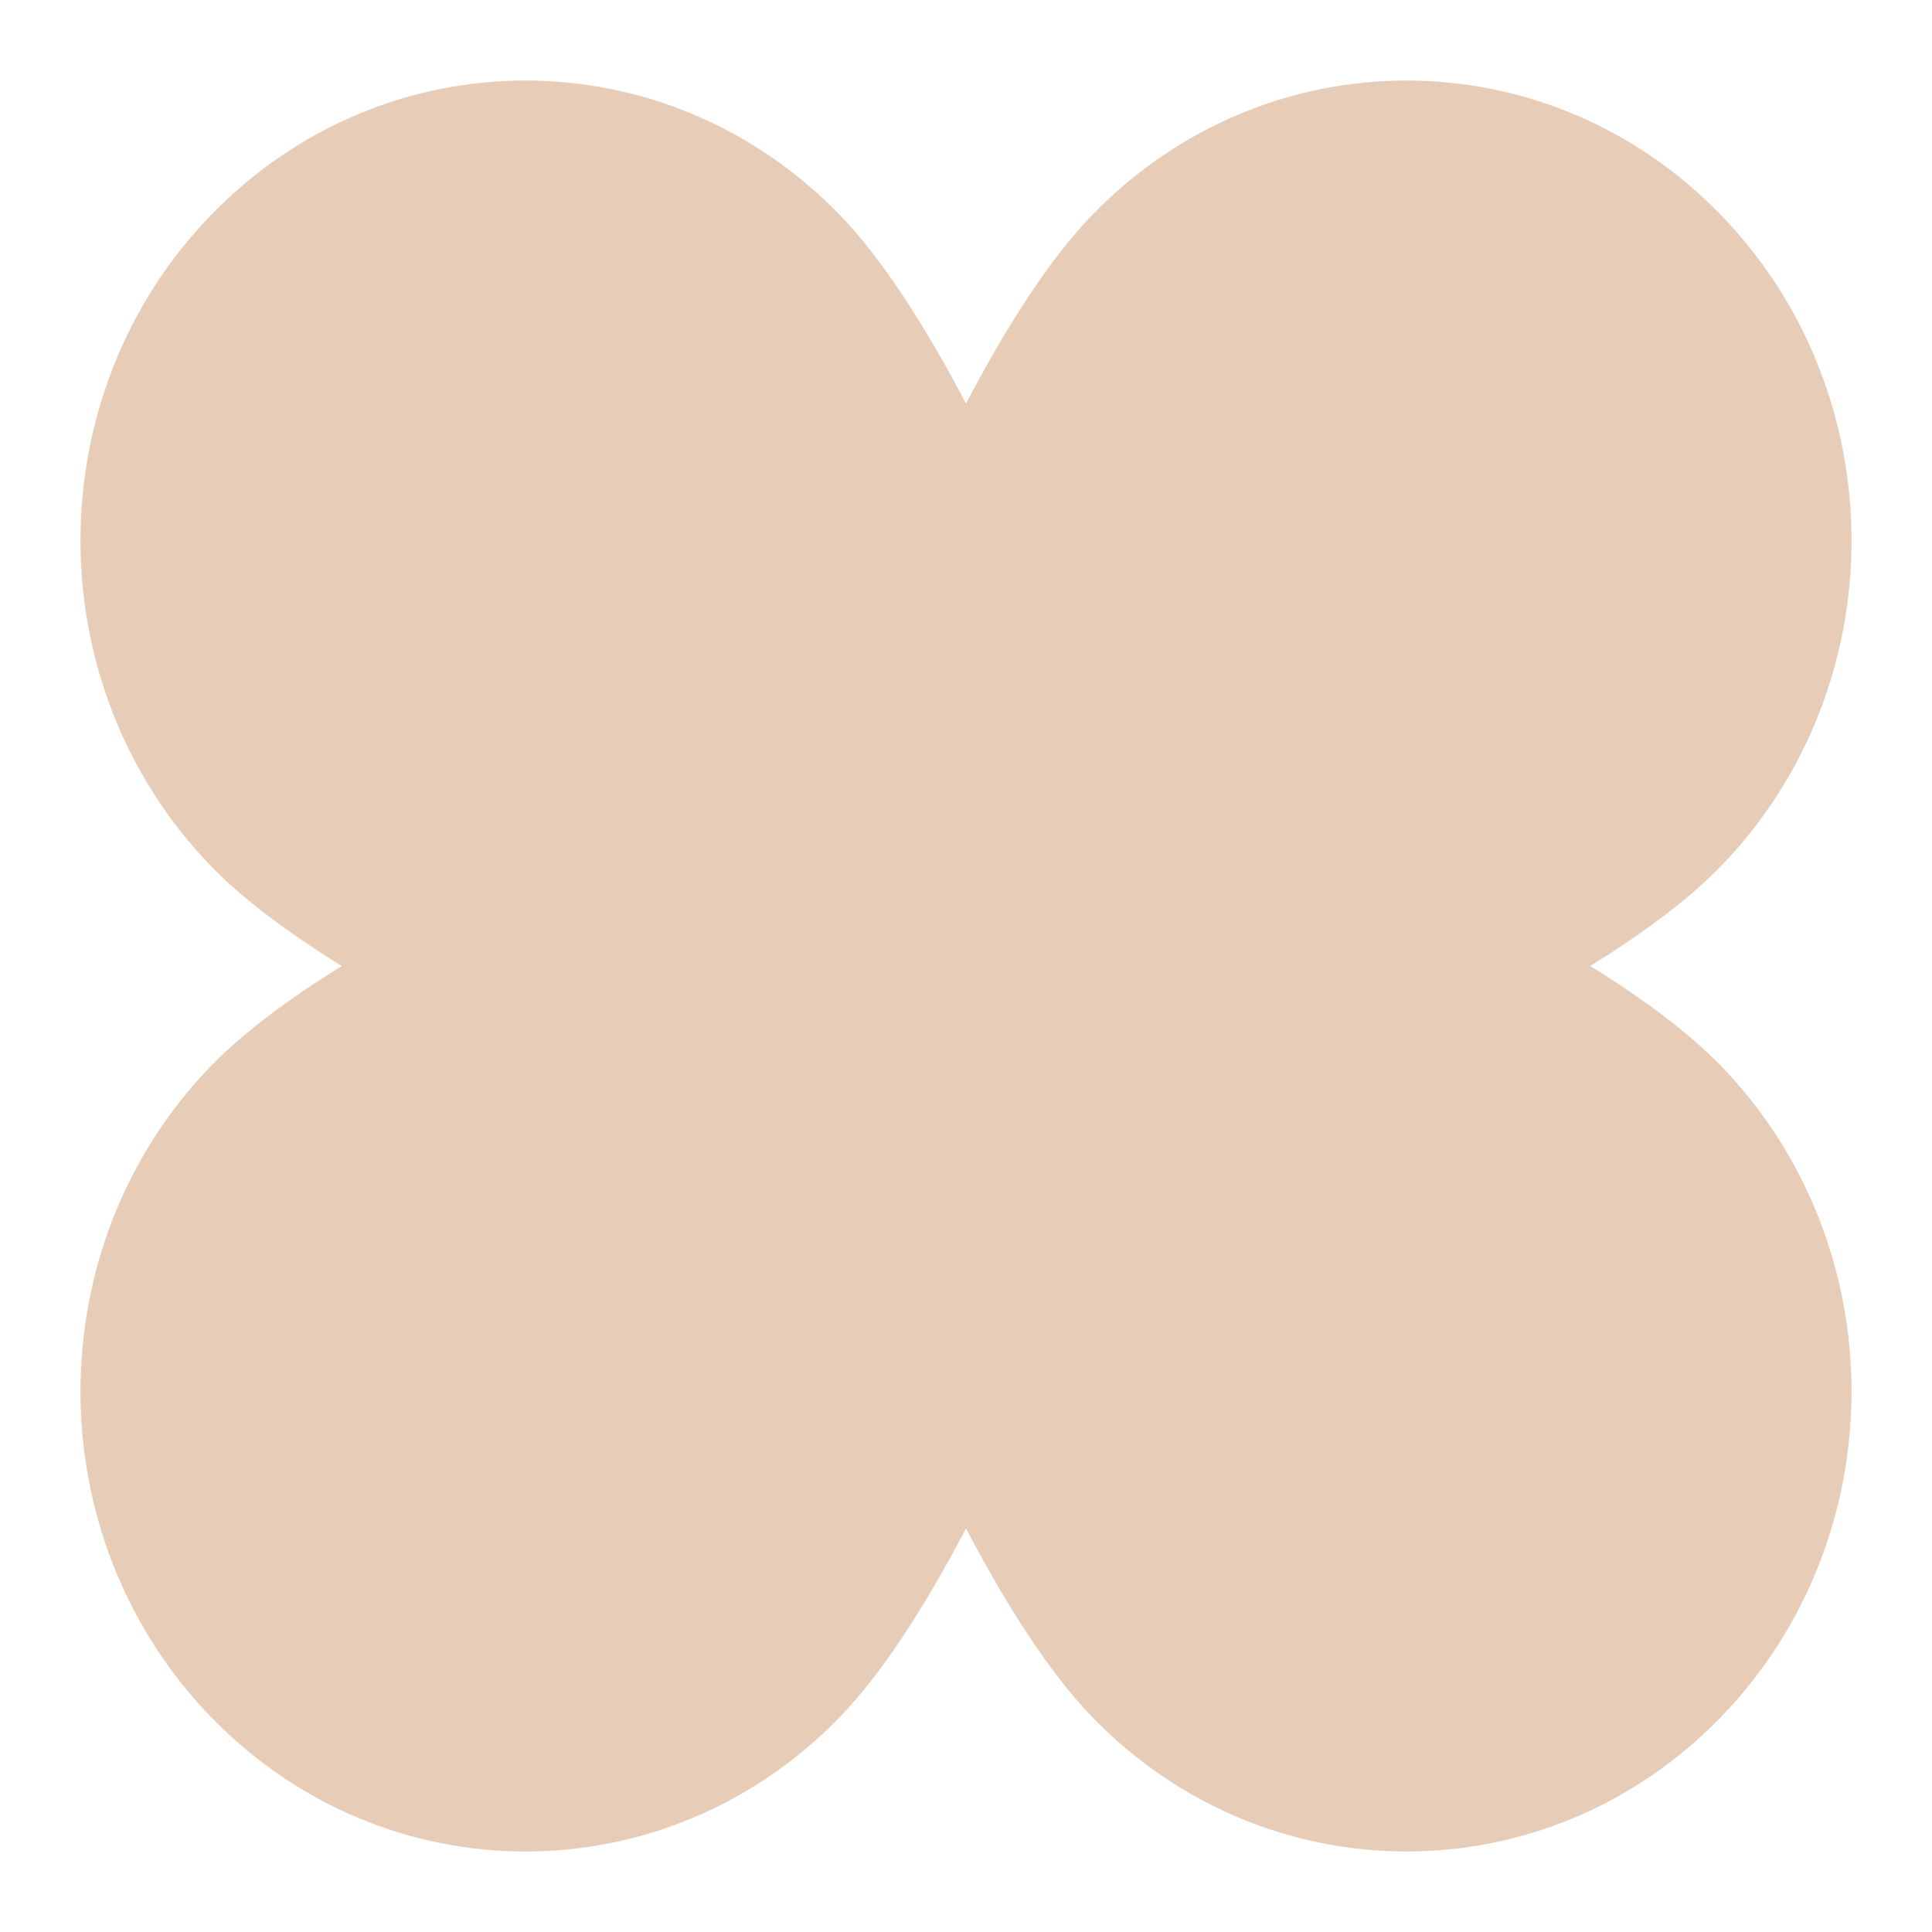 <?xml version="1.0" encoding="UTF-8"?> <svg xmlns="http://www.w3.org/2000/svg" width="35" height="35" viewBox="0 0 35 35" fill="none"><path d="M28.808 17.5C29.787 16.895 30.604 16.282 31.181 15.686C34.329 12.431 34.329 7.154 31.181 3.9C28.033 0.645 22.929 0.645 19.782 3.9C19.035 4.671 18.256 5.868 17.5 7.311C16.744 5.869 15.965 4.671 15.219 3.9C12.071 0.645 6.967 0.645 3.819 3.9C0.671 7.154 0.671 12.431 3.819 15.686C4.396 16.283 5.213 16.895 6.192 17.5C5.213 18.105 4.396 18.719 3.819 19.314C0.671 22.569 0.671 27.846 3.819 31.101C6.967 34.355 12.071 34.355 15.219 31.101C15.965 30.329 16.744 29.133 17.5 27.689C18.256 29.132 19.035 30.328 19.782 31.101C22.929 34.355 28.033 34.355 31.181 31.101C34.329 27.846 34.329 22.569 31.181 19.314C30.604 18.718 29.787 18.105 28.808 17.5Z" fill="#E7CCB7"></path></svg> 